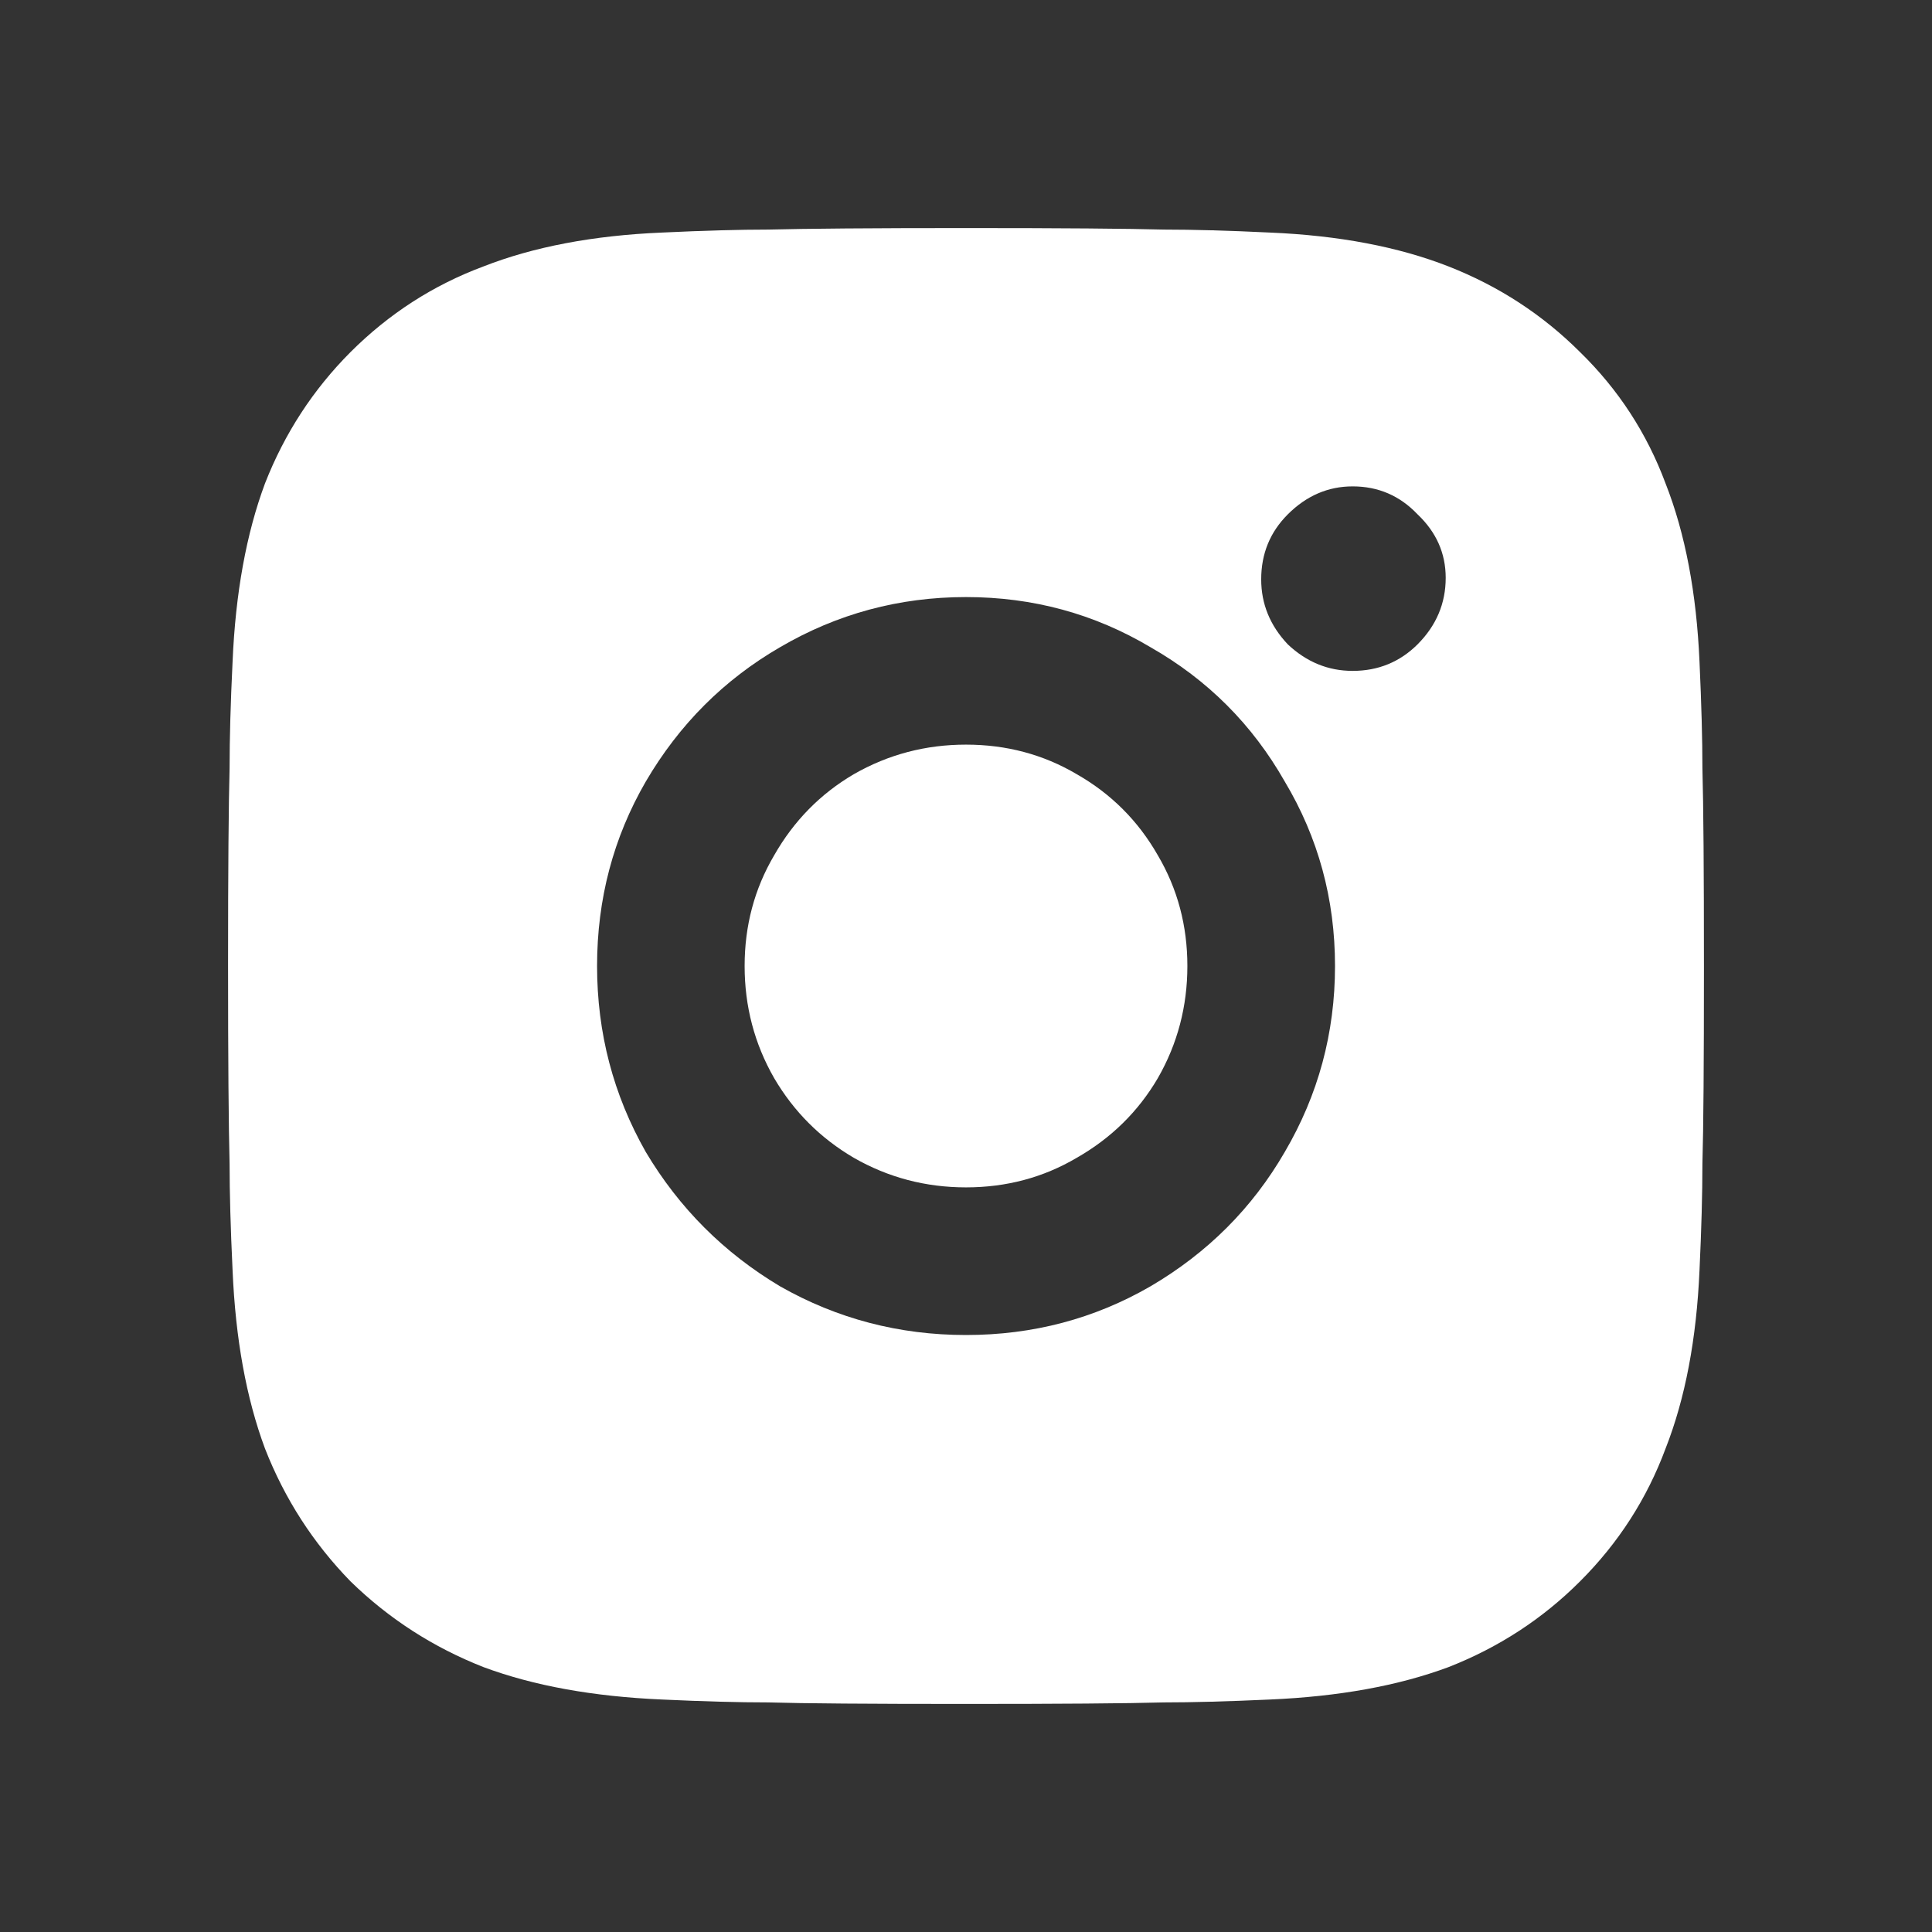 <svg width="24" height="24" viewBox="0 0 24 24" fill="none" xmlns="http://www.w3.org/2000/svg">
<rect x="0" y="0" width="24" height="24" fill="#333333" stroke="none"/>
<path d="M12 2.833C13.198 2.833 14.017 2.84 14.457 2.852C14.823 2.852 15.264 2.864 15.777 2.889C16.632 2.925 17.372 3.066 17.995 3.31C18.619 3.555 19.162 3.909 19.627 4.373C20.104 4.838 20.458 5.382 20.69 6.005C20.935 6.628 21.075 7.368 21.112 8.223C21.136 8.749 21.148 9.189 21.148 9.543C21.161 10.008 21.167 10.833 21.167 12.018C21.167 13.204 21.161 14.017 21.148 14.457C21.148 14.823 21.136 15.264 21.112 15.777C21.075 16.632 20.935 17.372 20.69 17.995C20.458 18.619 20.104 19.169 19.627 19.645C19.162 20.11 18.619 20.464 17.995 20.709C17.372 20.941 16.632 21.075 15.777 21.112C15.251 21.136 14.811 21.148 14.457 21.148C13.992 21.161 13.167 21.167 11.982 21.167C10.796 21.167 9.983 21.161 9.543 21.148C9.177 21.148 8.737 21.136 8.223 21.112C7.368 21.075 6.628 20.941 6.005 20.709C5.382 20.464 4.832 20.11 4.355 19.645C3.891 19.169 3.536 18.619 3.292 17.995C3.06 17.372 2.925 16.632 2.889 15.777C2.864 15.251 2.852 14.811 2.852 14.457C2.84 13.992 2.833 13.167 2.833 11.982C2.833 10.796 2.84 9.983 2.852 9.543C2.852 9.177 2.864 8.737 2.889 8.223C2.925 7.368 3.06 6.628 3.292 6.005C3.536 5.382 3.891 4.838 4.355 4.373C4.832 3.897 5.382 3.542 6.005 3.31C6.628 3.066 7.368 2.925 8.223 2.889C8.749 2.864 9.189 2.852 9.543 2.852C10.008 2.84 10.827 2.833 12 2.833ZM12 7.417C11.169 7.417 10.399 7.625 9.69 8.04C8.993 8.444 8.437 9 8.022 9.709C7.619 10.405 7.417 11.169 7.417 12C7.417 12.831 7.619 13.601 8.022 14.31C8.437 15.007 8.993 15.563 9.69 15.979C10.399 16.382 11.169 16.584 12 16.584C12.831 16.584 13.595 16.382 14.292 15.979C15.001 15.563 15.557 15.007 15.96 14.31C16.376 13.601 16.584 12.831 16.584 12C16.584 11.169 16.376 10.405 15.96 9.709C15.557 9 15.001 8.444 14.292 8.04C13.595 7.625 12.831 7.417 12 7.417ZM17.959 7.178C17.959 6.873 17.842 6.61 17.61 6.39C17.39 6.158 17.121 6.042 16.803 6.042C16.498 6.042 16.229 6.158 15.997 6.39C15.777 6.61 15.667 6.879 15.667 7.197C15.667 7.502 15.777 7.771 15.997 8.004C16.229 8.223 16.498 8.334 16.803 8.334C17.121 8.334 17.39 8.223 17.61 8.004C17.842 7.771 17.959 7.496 17.959 7.178ZM12 9.25C12.501 9.25 12.96 9.372 13.375 9.617C13.803 9.861 14.139 10.197 14.383 10.625C14.628 11.041 14.75 11.499 14.75 12C14.75 12.501 14.628 12.966 14.383 13.393C14.139 13.809 13.803 14.139 13.375 14.383C12.96 14.628 12.501 14.75 12 14.75C11.499 14.75 11.035 14.628 10.607 14.383C10.191 14.139 9.861 13.809 9.617 13.393C9.372 12.966 9.25 12.501 9.25 12C9.25 11.499 9.372 11.041 9.617 10.625C9.861 10.197 10.191 9.861 10.607 9.617C11.035 9.372 11.499 9.25 12 9.25Z" fill="white"/>
</svg>
